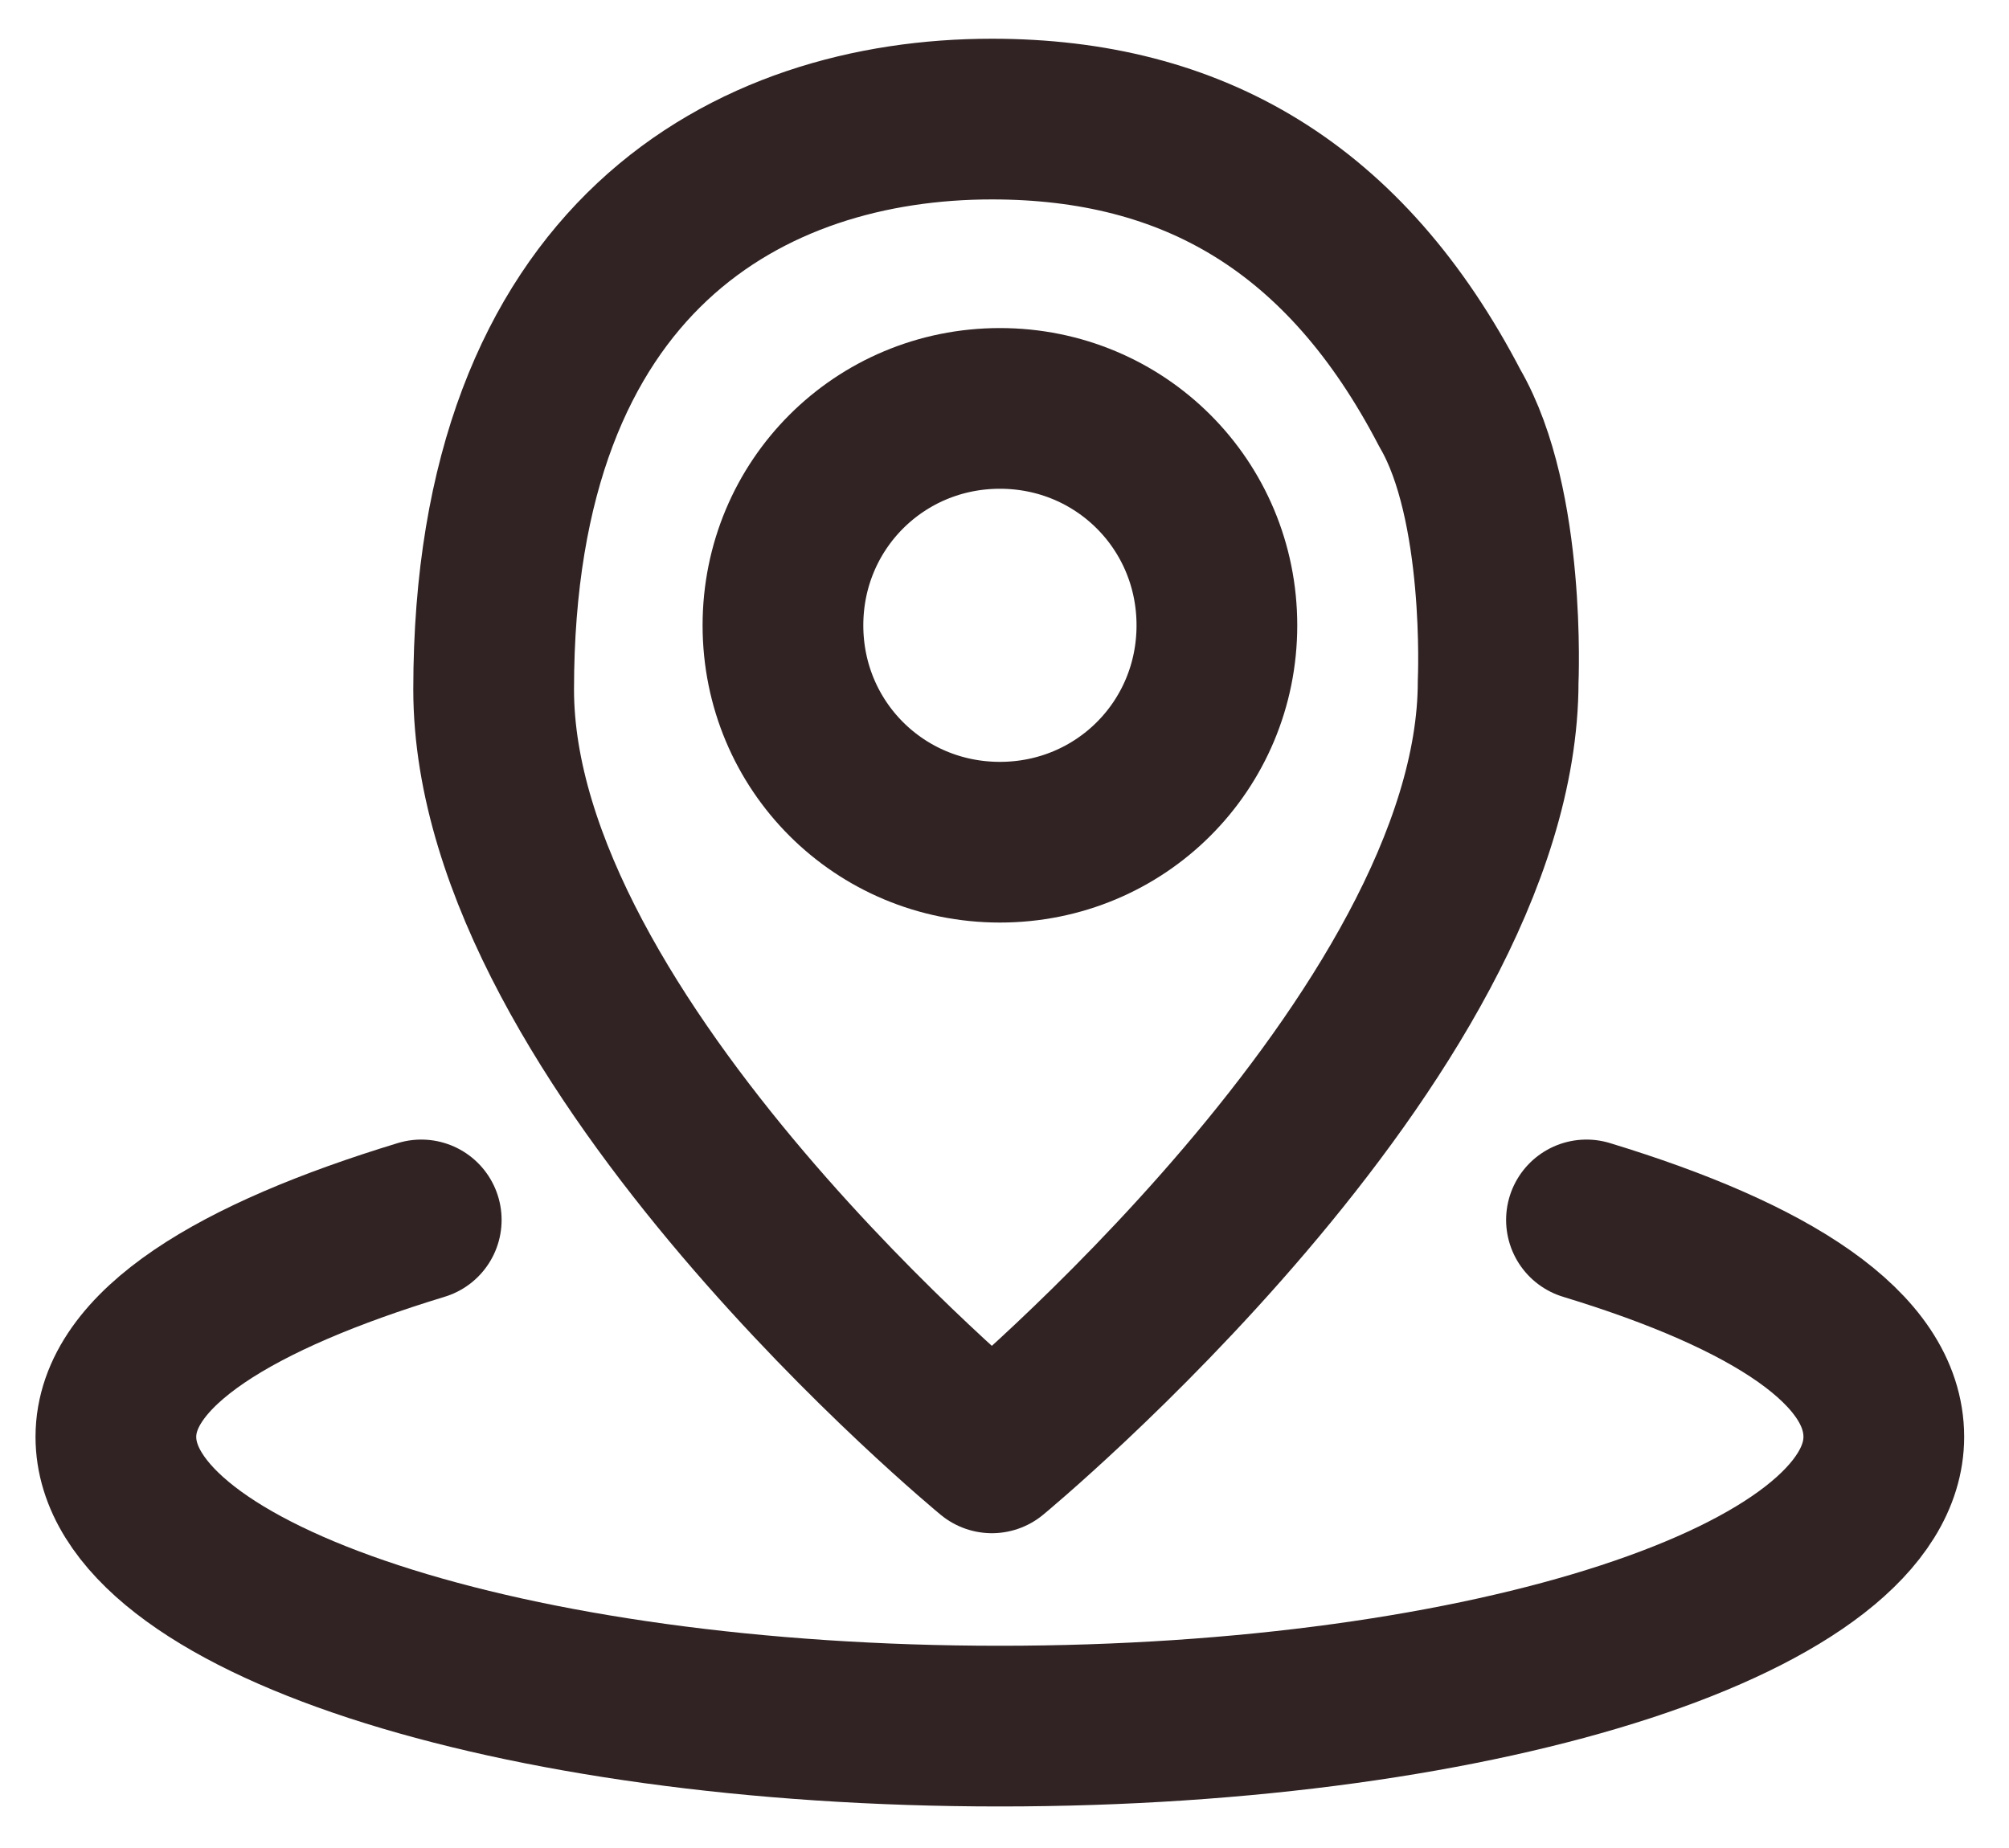 <svg width="25" height="23" viewBox="0 0 25 23" fill="none" xmlns="http://www.w3.org/2000/svg">
<path d="M18.043 5.082C16.743 2.582 14.843 1.482 12.343 1.482C9.343 1.482 6.143 3.182 6.143 8.582C6.143 12.982 12.343 18.082 12.343 18.082C12.343 18.082 18.643 12.882 18.643 8.482C18.643 8.482 18.743 6.282 18.043 5.082Z" stroke="#312324" stroke-width="2" stroke-miterlimit="10" stroke-linecap="round" stroke-linejoin="round"/>
<path d="M12.443 10.482C10.943 10.482 9.743 9.283 9.743 7.783C9.743 6.283 10.943 5.083 12.443 5.083C13.943 5.083 15.143 6.283 15.143 7.783C15.143 9.283 13.943 10.482 12.443 10.482Z" stroke="#312324" stroke-width="2" stroke-miterlimit="10" stroke-linecap="round" stroke-linejoin="round"/>
<path d="M19.742 15.183C22.042 15.883 23.442 16.783 23.442 17.883C23.442 19.883 18.542 21.483 12.442 21.483C6.342 21.483 1.442 19.883 1.442 17.883C1.442 16.783 2.942 15.883 5.242 15.183" stroke="#312324" stroke-width="2" stroke-miterlimit="10" stroke-linecap="round" stroke-linejoin="round"/>
</svg>
